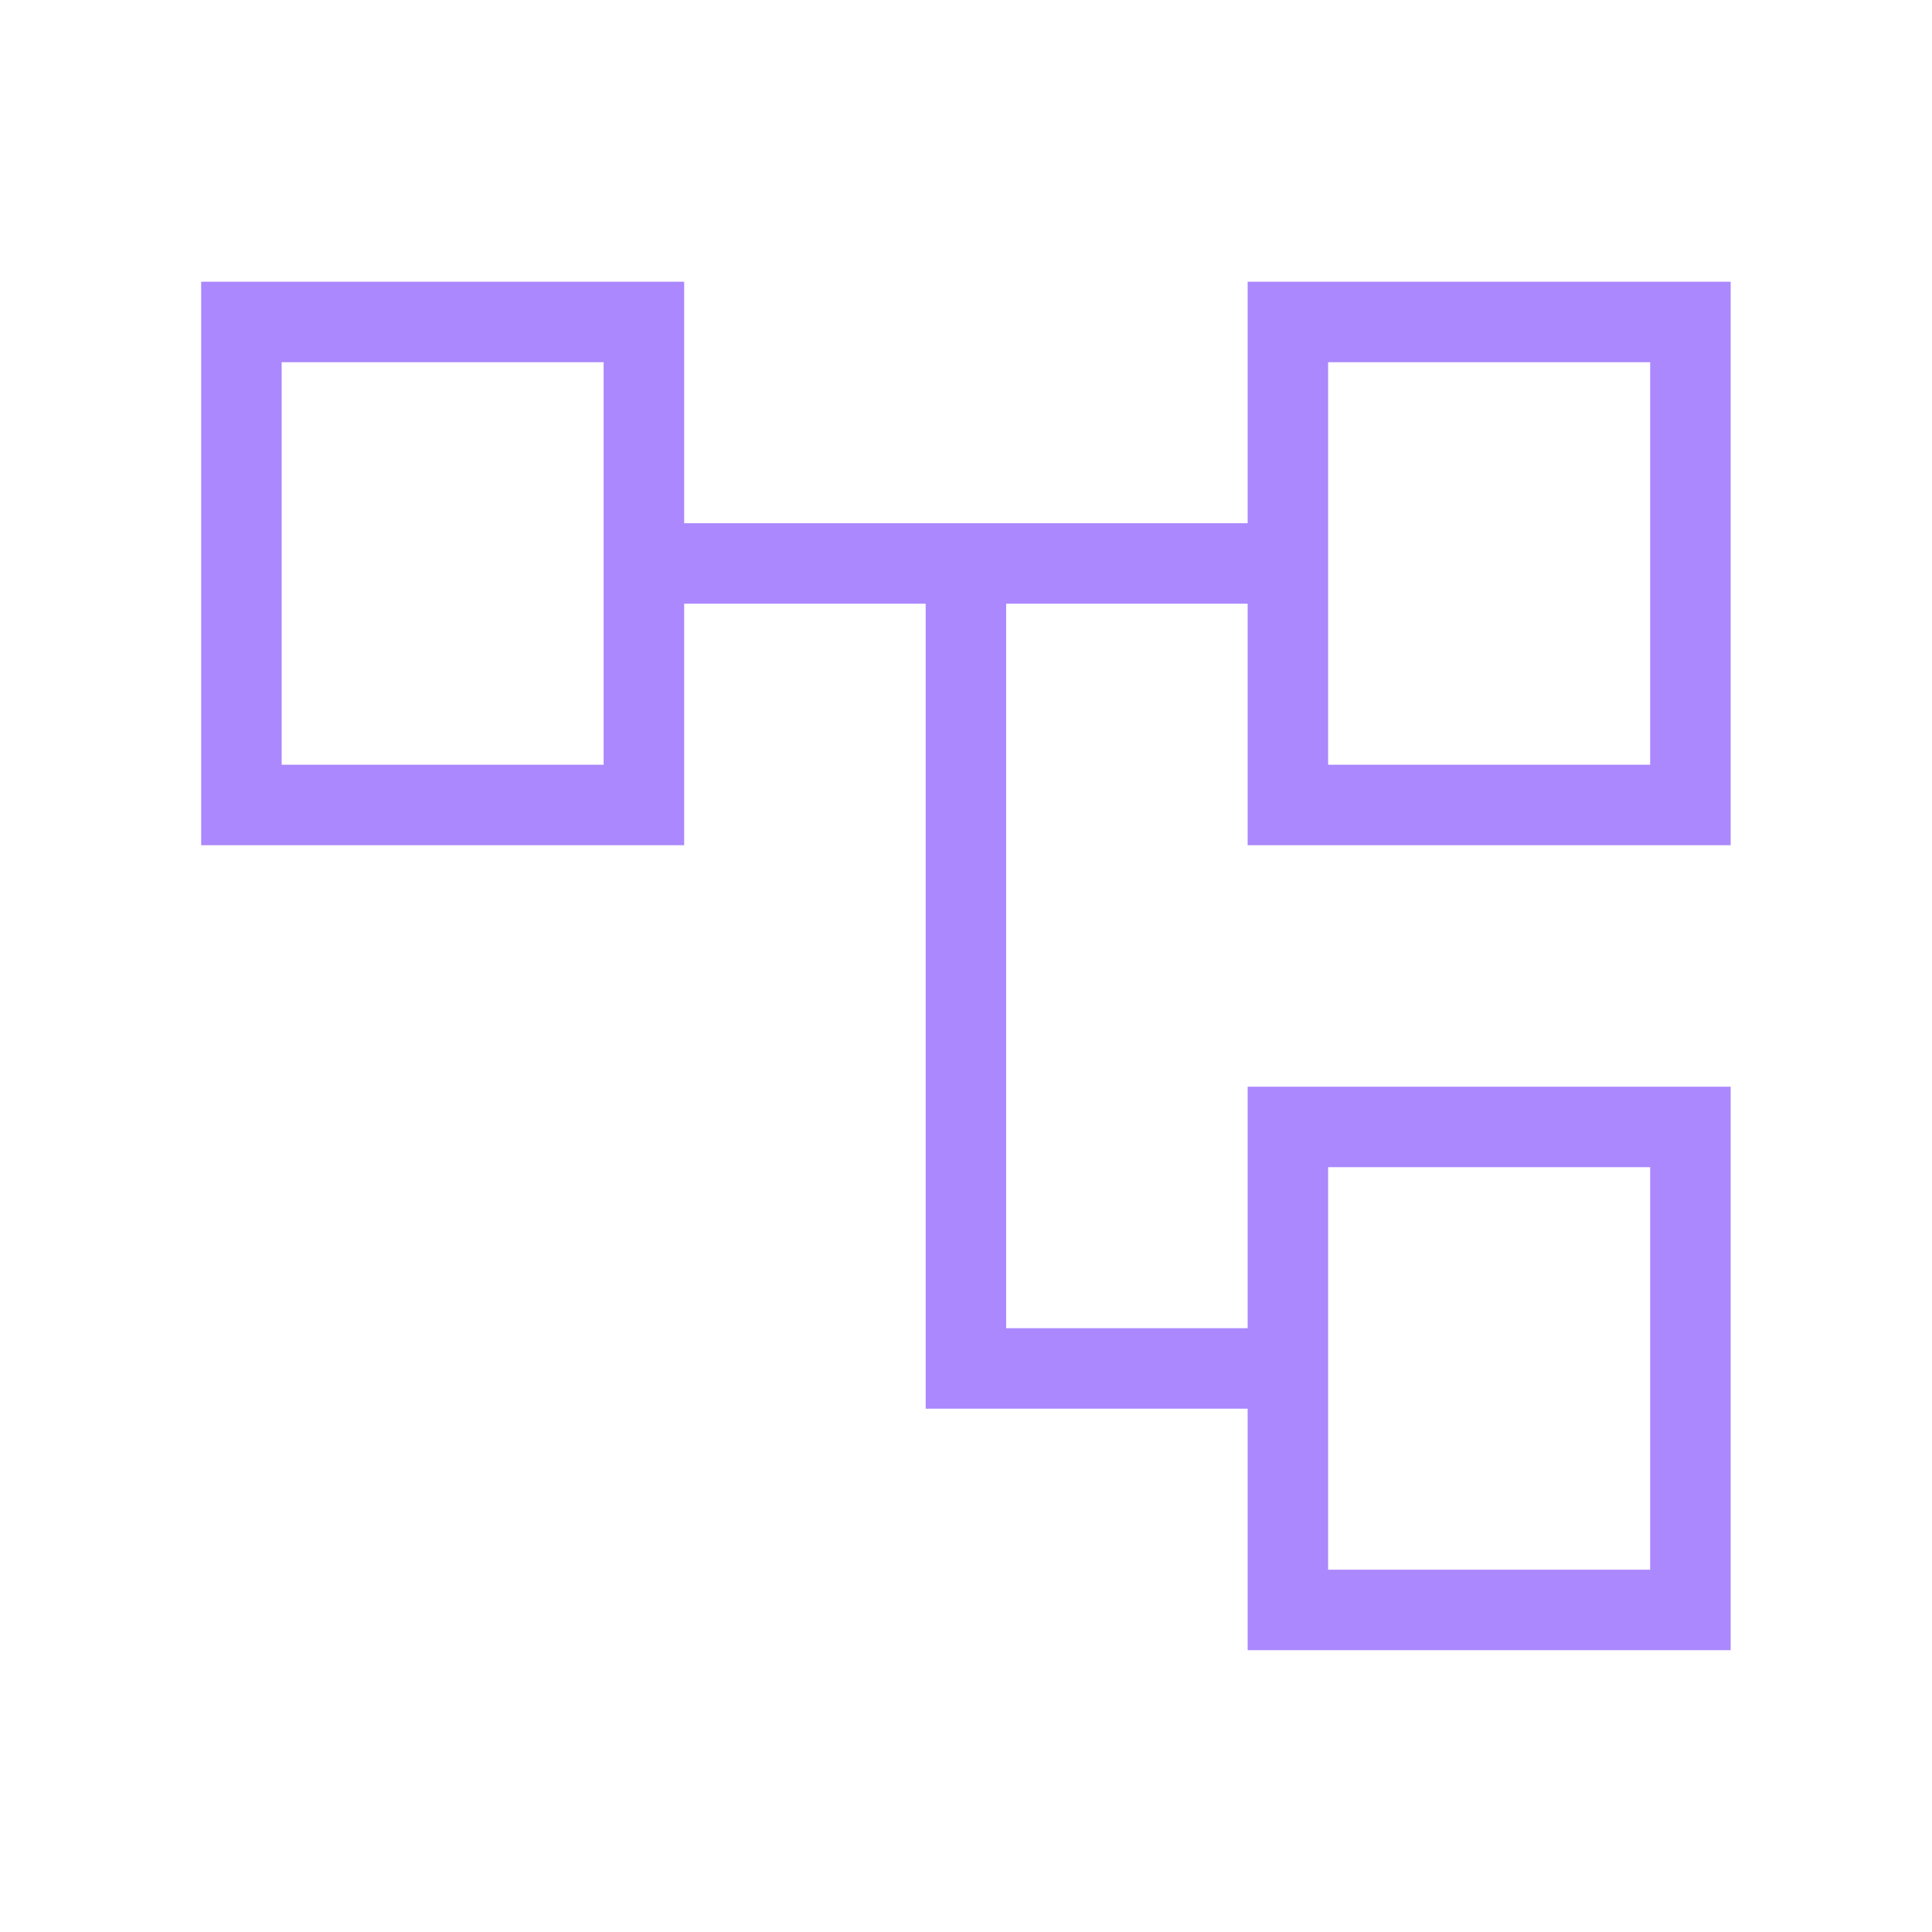 <svg width="23" height="23" viewBox="0 0 23 23" fill="none" xmlns="http://www.w3.org/2000/svg">
<mask id="mask0_368_187" style="mask-type:alpha" maskUnits="userSpaceOnUse" x="0" y="0" width="23" height="23">
<rect width="23" height="23" fill="#AB88FD"/>
</mask>
<g mask="url(#mask0_368_187)">
<path d="M14.853 19.645V16.77H11.02V7.187H8.145V10.062H2.395V3.354H8.145V6.229H14.853V3.354H20.603V10.062H14.853V7.187H11.978V15.812H14.853V12.937H20.603V19.645H14.853ZM15.811 9.104H19.645V4.312H15.811V9.104ZM15.811 18.687H19.645V13.895H15.811V18.687ZM3.353 9.104H7.186V4.312H3.353V9.104Z" fill="#AB88FD"/>
</g>
</svg>
